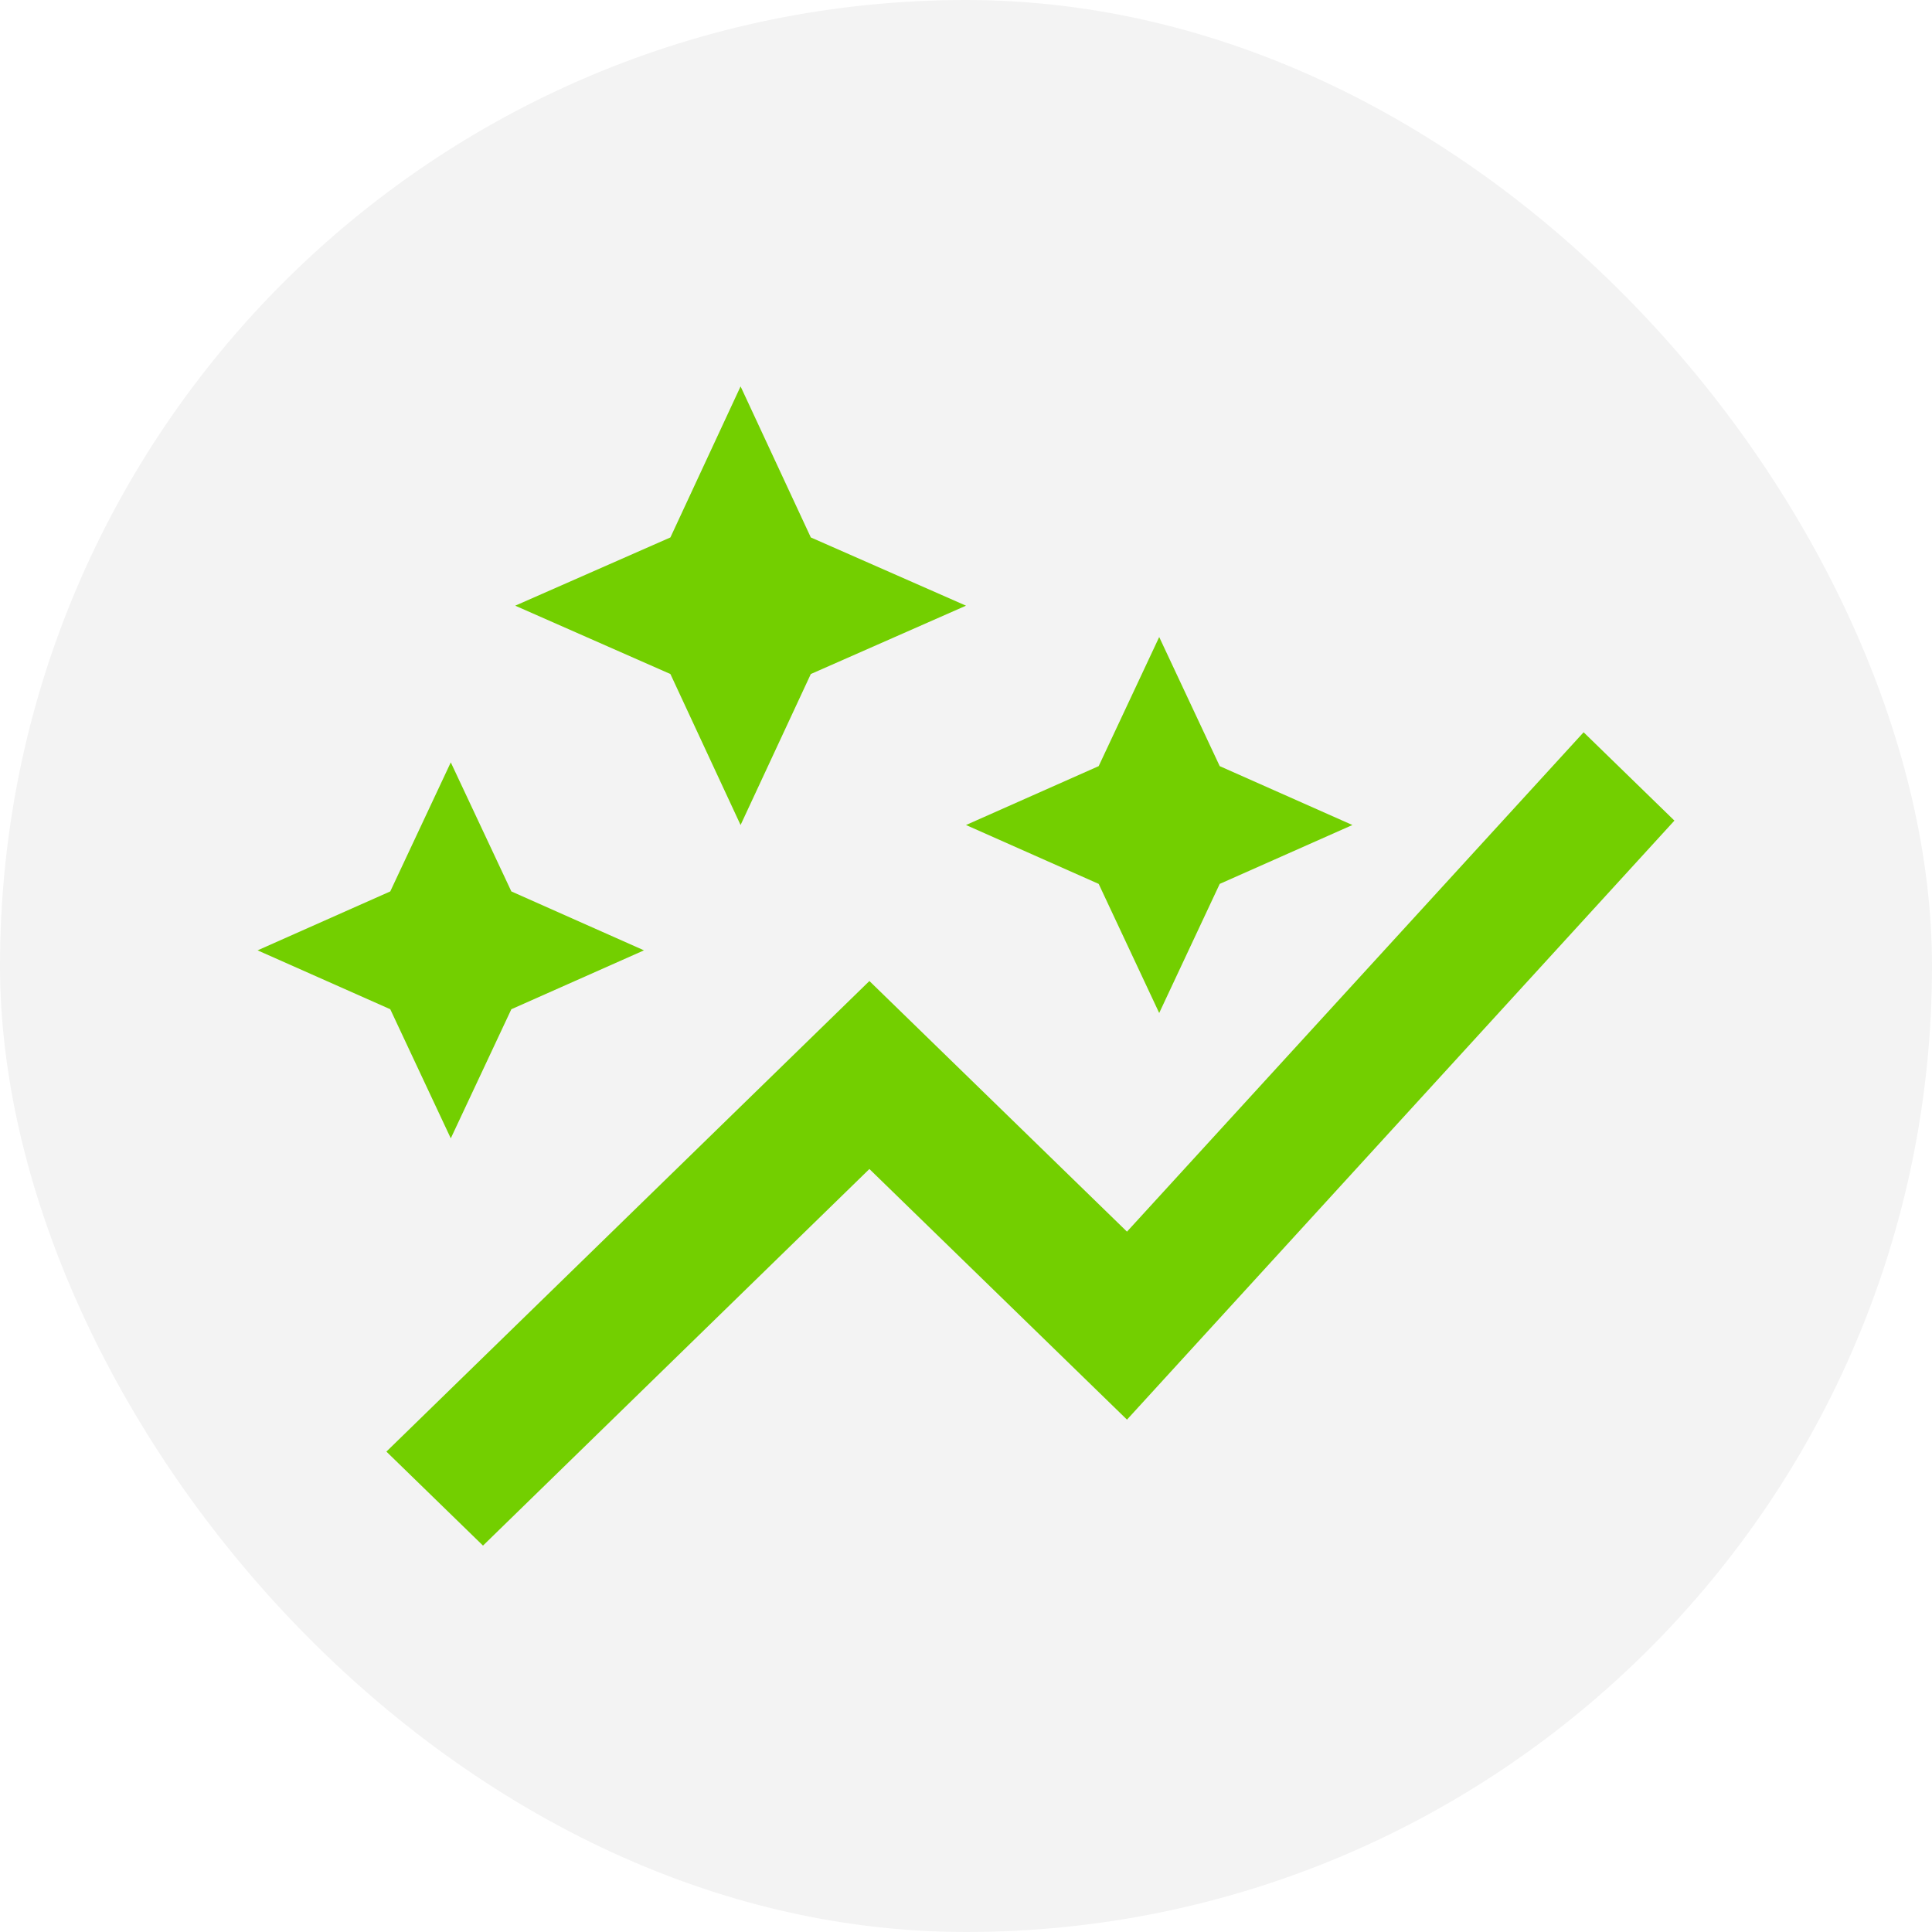 <svg width="40" height="40" viewBox="0 0 40 40" fill="none" xmlns="http://www.w3.org/2000/svg">
<rect width="40" height="40" rx="20" fill="black" fill-opacity="0.05"/>
<path d="M22.747 18.3L20 17.081L22.747 15.862L24 13.189L25.253 15.862L28 17.081L25.253 18.3L24 20.973L22.747 18.3ZM9.333 23.568L10.587 20.895L13.333 19.676L10.587 18.456L9.333 15.784L8.08 18.456L5.333 19.676L8.08 20.895L9.333 23.568ZM15.333 17.081L16.787 13.955L20 12.54L16.787 11.127L15.333 8L13.88 11.127L10.667 12.54L13.88 13.955L15.333 17.081ZM10 32L18 24.203L23.333 29.392L34.667 16.99L32.787 15.161L23.333 25.5L18 20.311L8 30.054L10 32Z" fill="#73CF00"/>
</svg>
